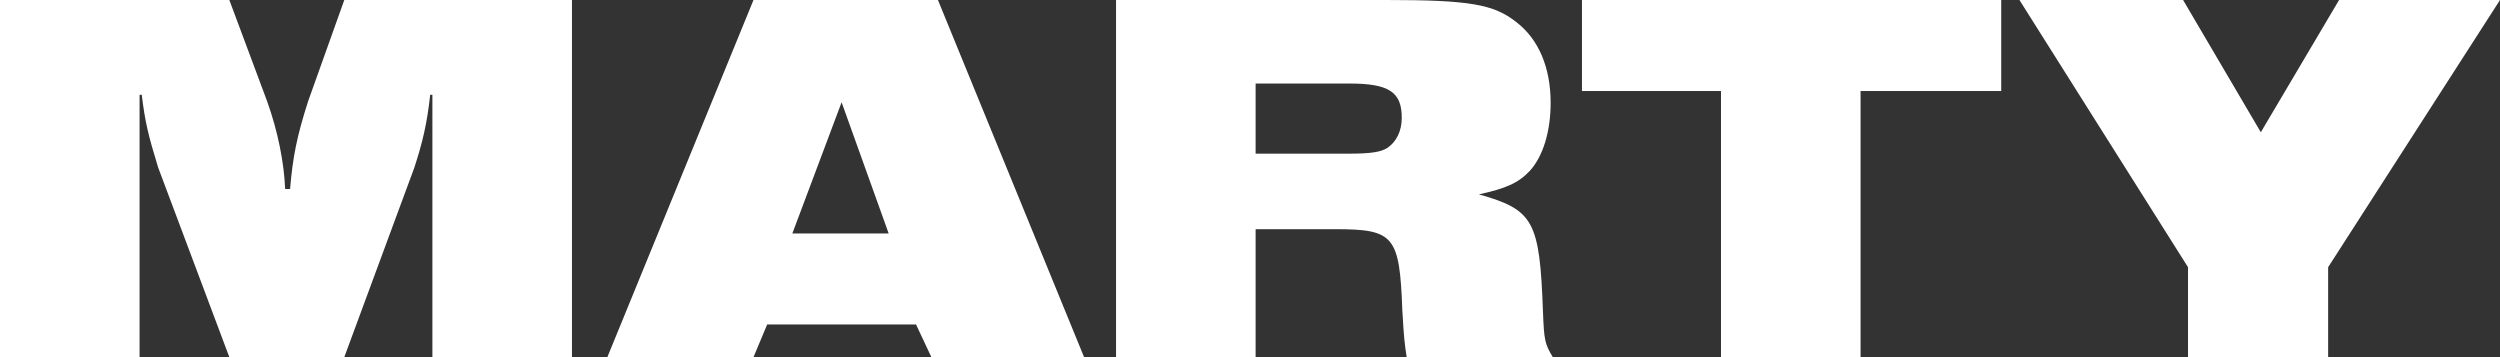 <svg width="98" height="14" viewBox="0 0 98 14" fill="none" xmlns="http://www.w3.org/2000/svg">
<rect x="0" y="0" width="98" height="14" fill="#333333" stroke="none"/>
<path d="M0 14H5.471V3.715H5.557C5.686 4.786 5.814 5.31 6.201 6.57L8.99 14H13.496L16.242 6.57C16.564 5.583 16.735 4.87 16.864 3.715H16.95V14H22.421V0H13.496L12.079 3.967C11.629 5.373 11.479 6.15 11.371 7.409H11.178C11.135 6.381 10.899 5.163 10.47 3.967L8.99 0H0V14Z" fill="white"/>
<path d="M23.808 14H29.537L30.073 12.72H35.909L36.51 14H42.496L36.767 0H29.537L23.808 14ZM31.06 9.151L32.991 4.009L34.836 9.151H31.06Z" fill="white"/>
<path d="M43.749 14H49.22V8.984H52.331C54.649 8.984 54.863 9.235 54.971 12.153C55.035 13.265 55.056 13.433 55.142 14H60.871C60.549 13.475 60.528 13.307 60.485 12.237C60.356 8.648 60.12 8.228 57.974 7.619C59.026 7.388 59.519 7.178 59.97 6.696C60.485 6.129 60.785 5.163 60.785 4.03C60.785 2.645 60.313 1.532 59.433 0.861C58.554 0.168 57.61 0 54.348 0H43.749V14ZM49.22 6.024V3.274H52.889C54.456 3.274 54.949 3.61 54.949 4.618C54.949 5.142 54.734 5.562 54.391 5.793C54.134 5.961 53.748 6.024 52.846 6.024H49.22Z" fill="white"/>
<path d="M67.463 14H72.934V3.568H78.448V0H62.013V3.568H67.463V14Z" fill="white"/>
<path d="M85.77 14H91.263V10.474L98 0H91.692L88.624 5.184L85.577 0H79.162L85.77 10.474V14Z" fill="white"/>
</svg>

